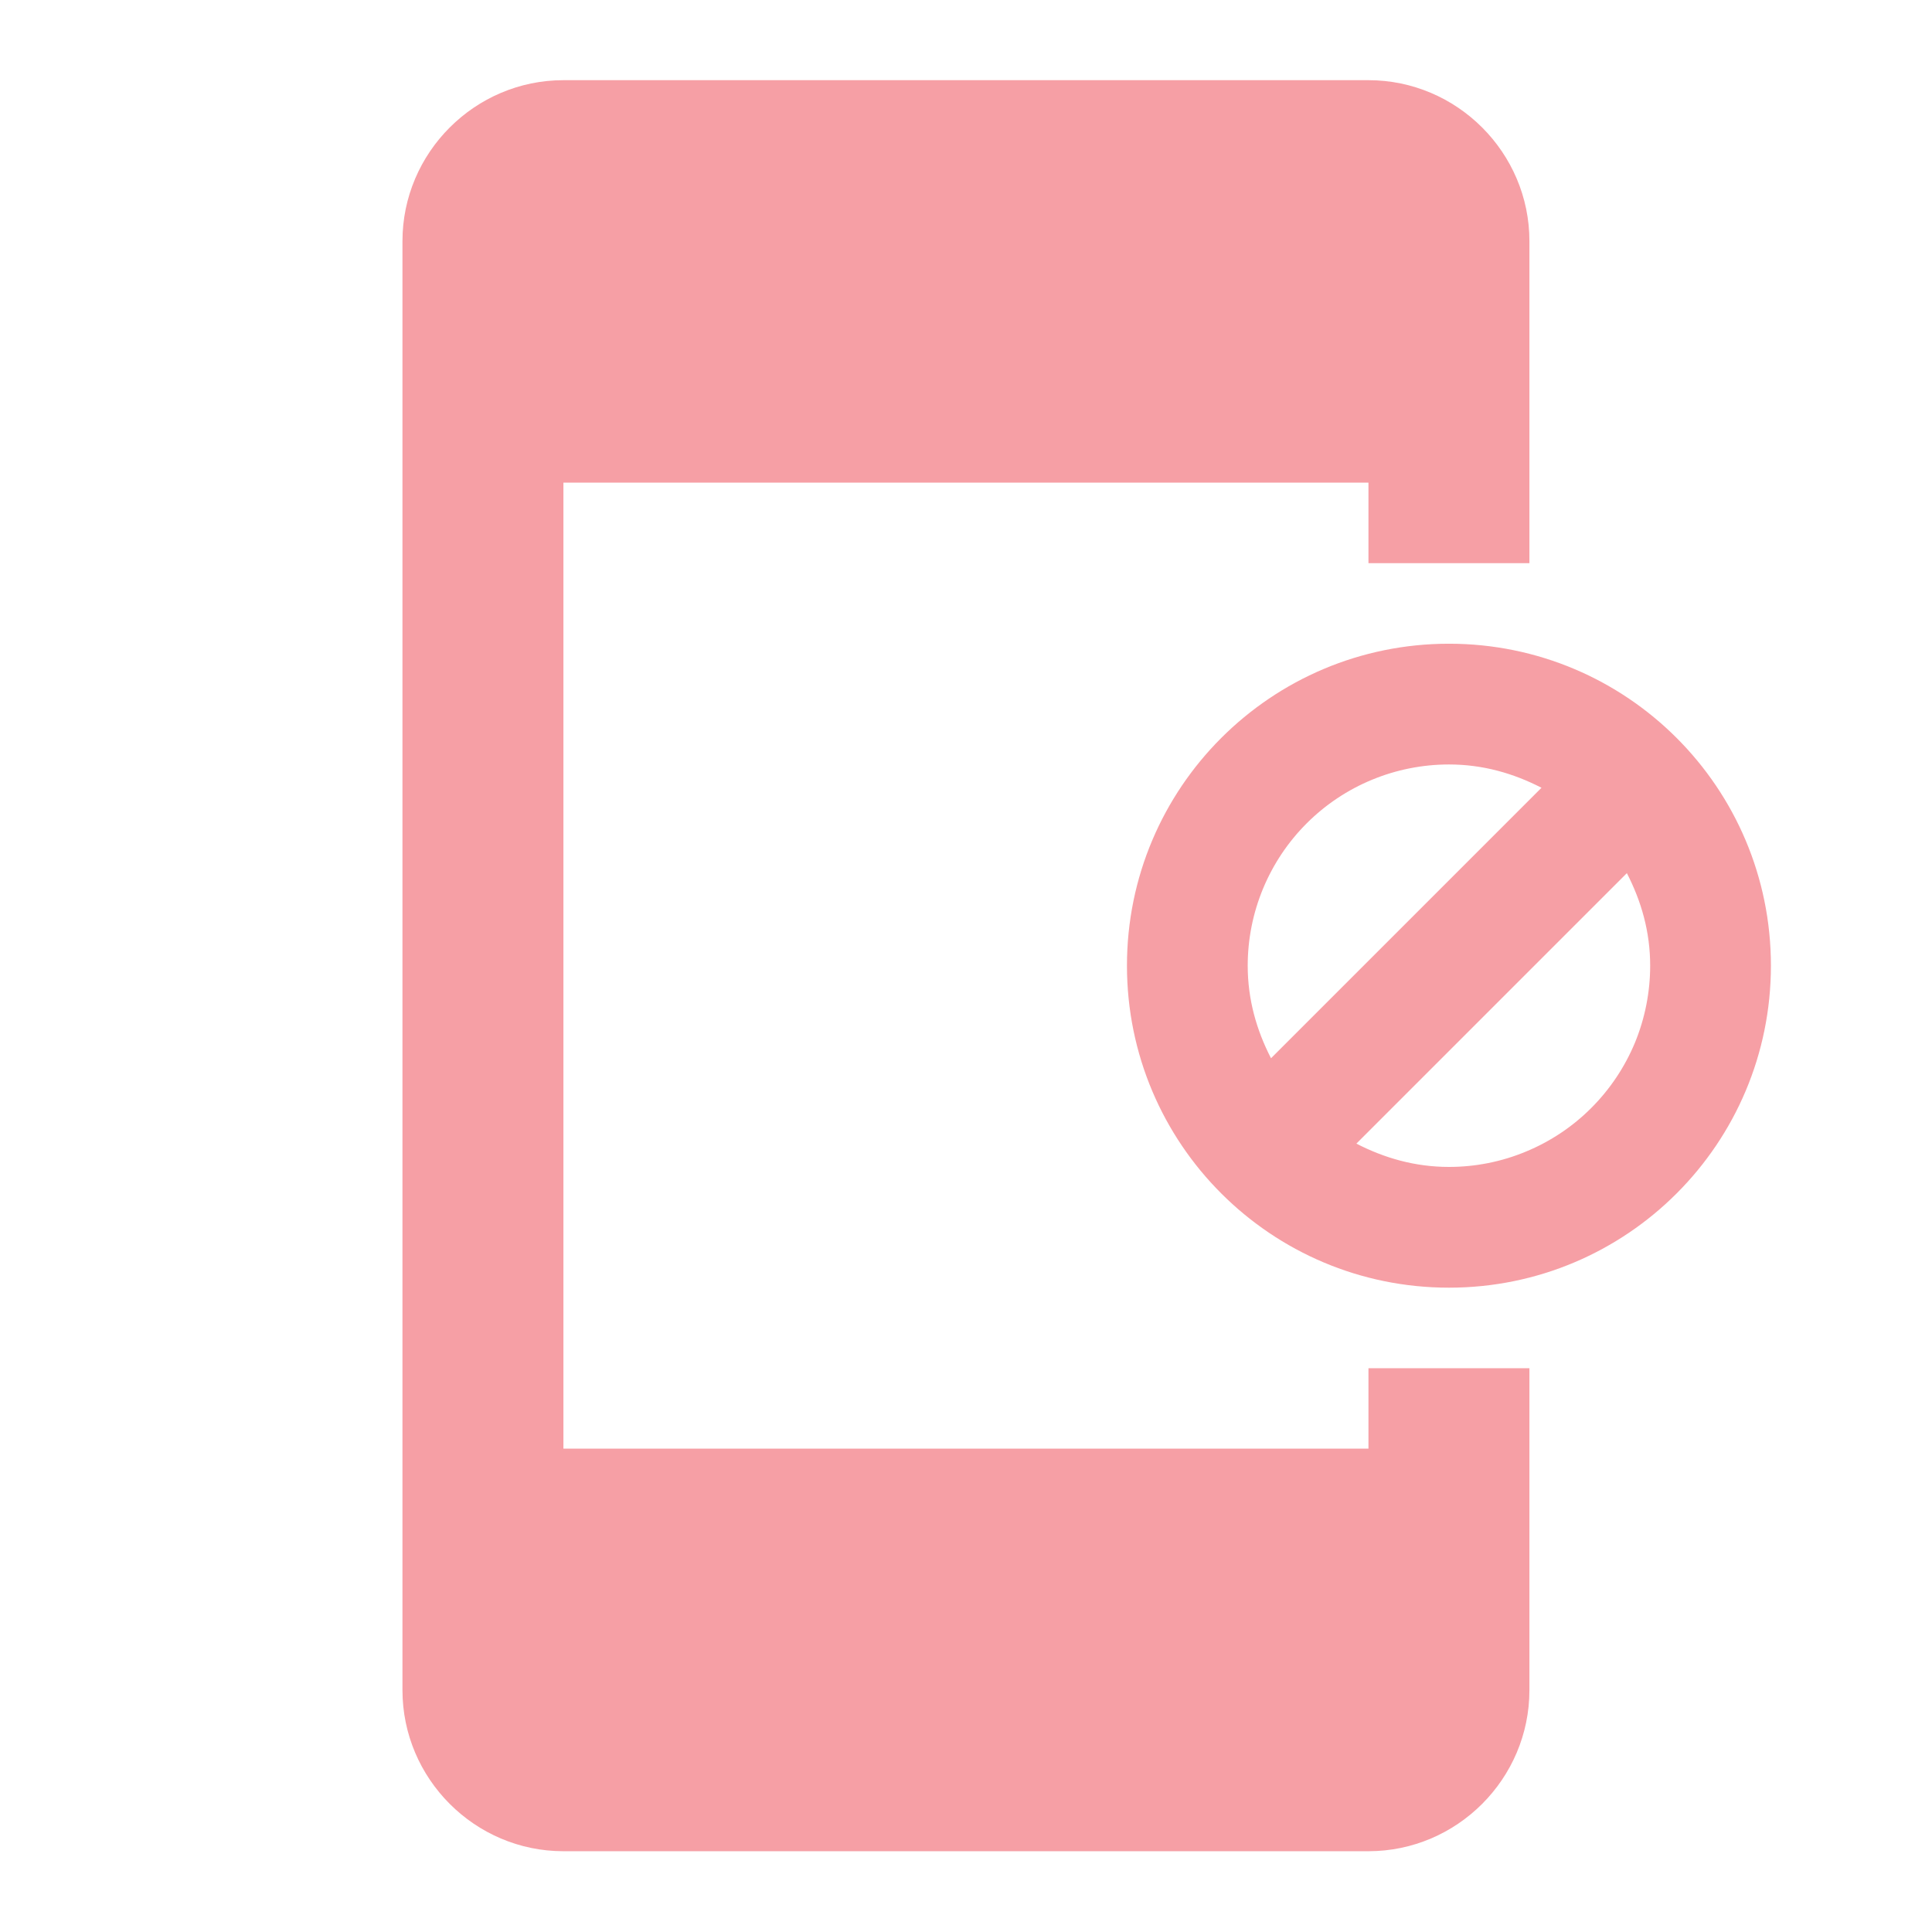 <svg width="16" height="16" viewBox="0 0 16 16" fill="none" xmlns="http://www.w3.org/2000/svg">
<path d="M12 5.331C10.526 5.331 9.333 6.524 9.333 7.997C9.333 9.471 10.526 10.664 12 10.664C13.473 10.664 14.666 9.471 14.666 7.997C14.666 6.524 13.473 5.331 12 5.331ZM10.333 7.997C10.333 7.555 10.509 7.131 10.821 6.819C11.134 6.506 11.558 6.331 12 6.331C12.28 6.331 12.533 6.404 12.766 6.524L10.526 8.764C10.406 8.531 10.333 8.277 10.333 7.997ZM12 9.664C11.72 9.664 11.466 9.591 11.233 9.471L13.473 7.231C13.593 7.464 13.666 7.717 13.666 7.997C13.666 8.216 13.623 8.433 13.54 8.635C13.456 8.837 13.333 9.021 13.178 9.176C13.023 9.331 12.84 9.453 12.637 9.537C12.435 9.621 12.219 9.664 12 9.664ZM11.333 11.997H4.666V3.997H11.333V4.664H12.666V1.997C12.666 1.264 12.066 0.664 11.333 0.664H4.666C3.933 0.664 3.333 1.264 3.333 1.997V13.997C3.333 14.731 3.933 15.331 4.666 15.331H11.333C12.066 15.331 12.666 14.731 12.666 13.997V11.331H11.333V11.997Z" fill="#EA0F1F" fill-opacity="0.4"/>
</svg>
